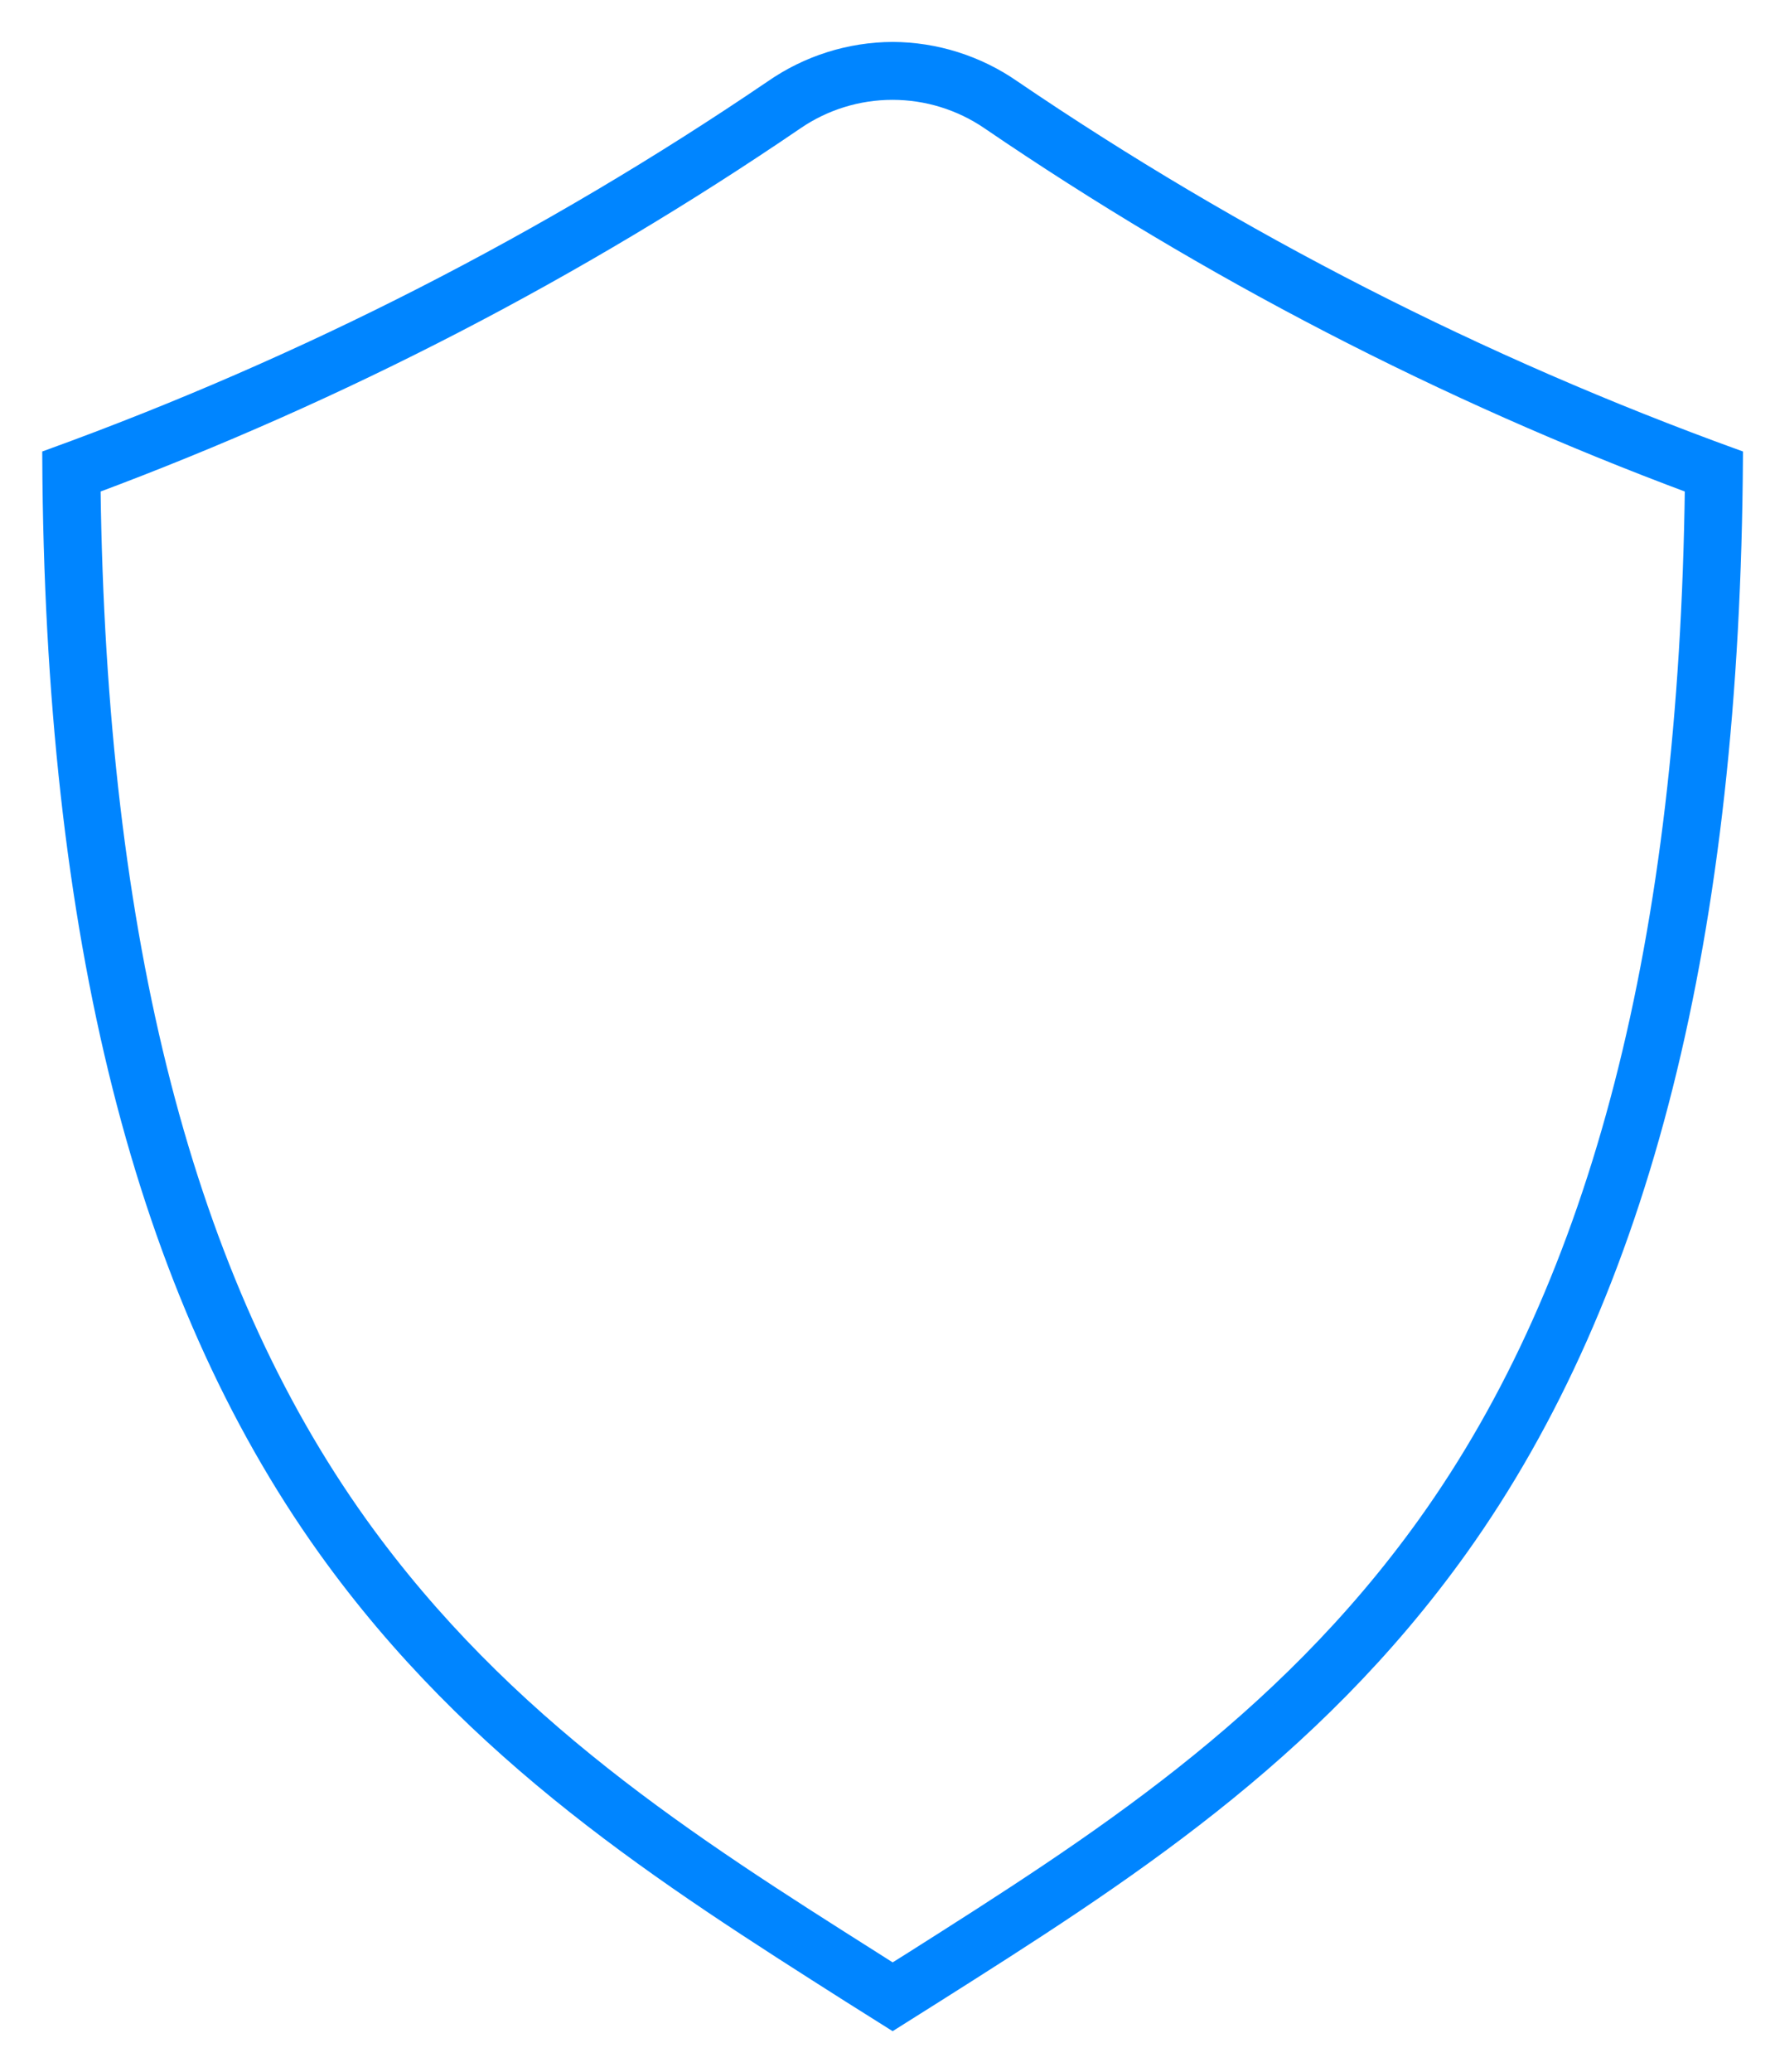 <svg width="36" height="42" viewBox="0 0 36 42" fill="none" xmlns="http://www.w3.org/2000/svg">
<path d="M18.104 1C17.228 1.004 16.375 1.274 15.657 1.773C11.104 4.867 6.182 7.382 1.007 9.258C1.055 18.975 2.886 26.215 6.595 31.401C9.614 35.617 13.49 38.073 17.23 40.45L18.104 41L18.977 40.45C22.726 38.077 26.602 35.621 29.621 31.401C33.326 26.215 35.143 18.971 35.2 9.258C30.025 7.382 25.103 4.868 20.55 1.773C19.832 1.274 18.979 1.004 18.104 1ZM28.9 30.89C25.968 34.979 22.18 37.378 18.501 39.711L18.104 39.96L17.706 39.707C14.027 37.378 10.239 34.979 7.307 30.89C3.781 25.966 2.007 19.093 1.889 9.861C6.924 7.984 11.712 5.505 16.151 2.477C16.725 2.084 17.405 1.874 18.101 1.874C18.797 1.874 19.477 2.084 20.052 2.477C24.493 5.505 29.285 7.985 34.322 9.861C34.204 19.08 32.43 25.966 28.9 30.89Z" fill="#0085FF" stroke="#0085FF" stroke-width="0.3"/>
</svg>
